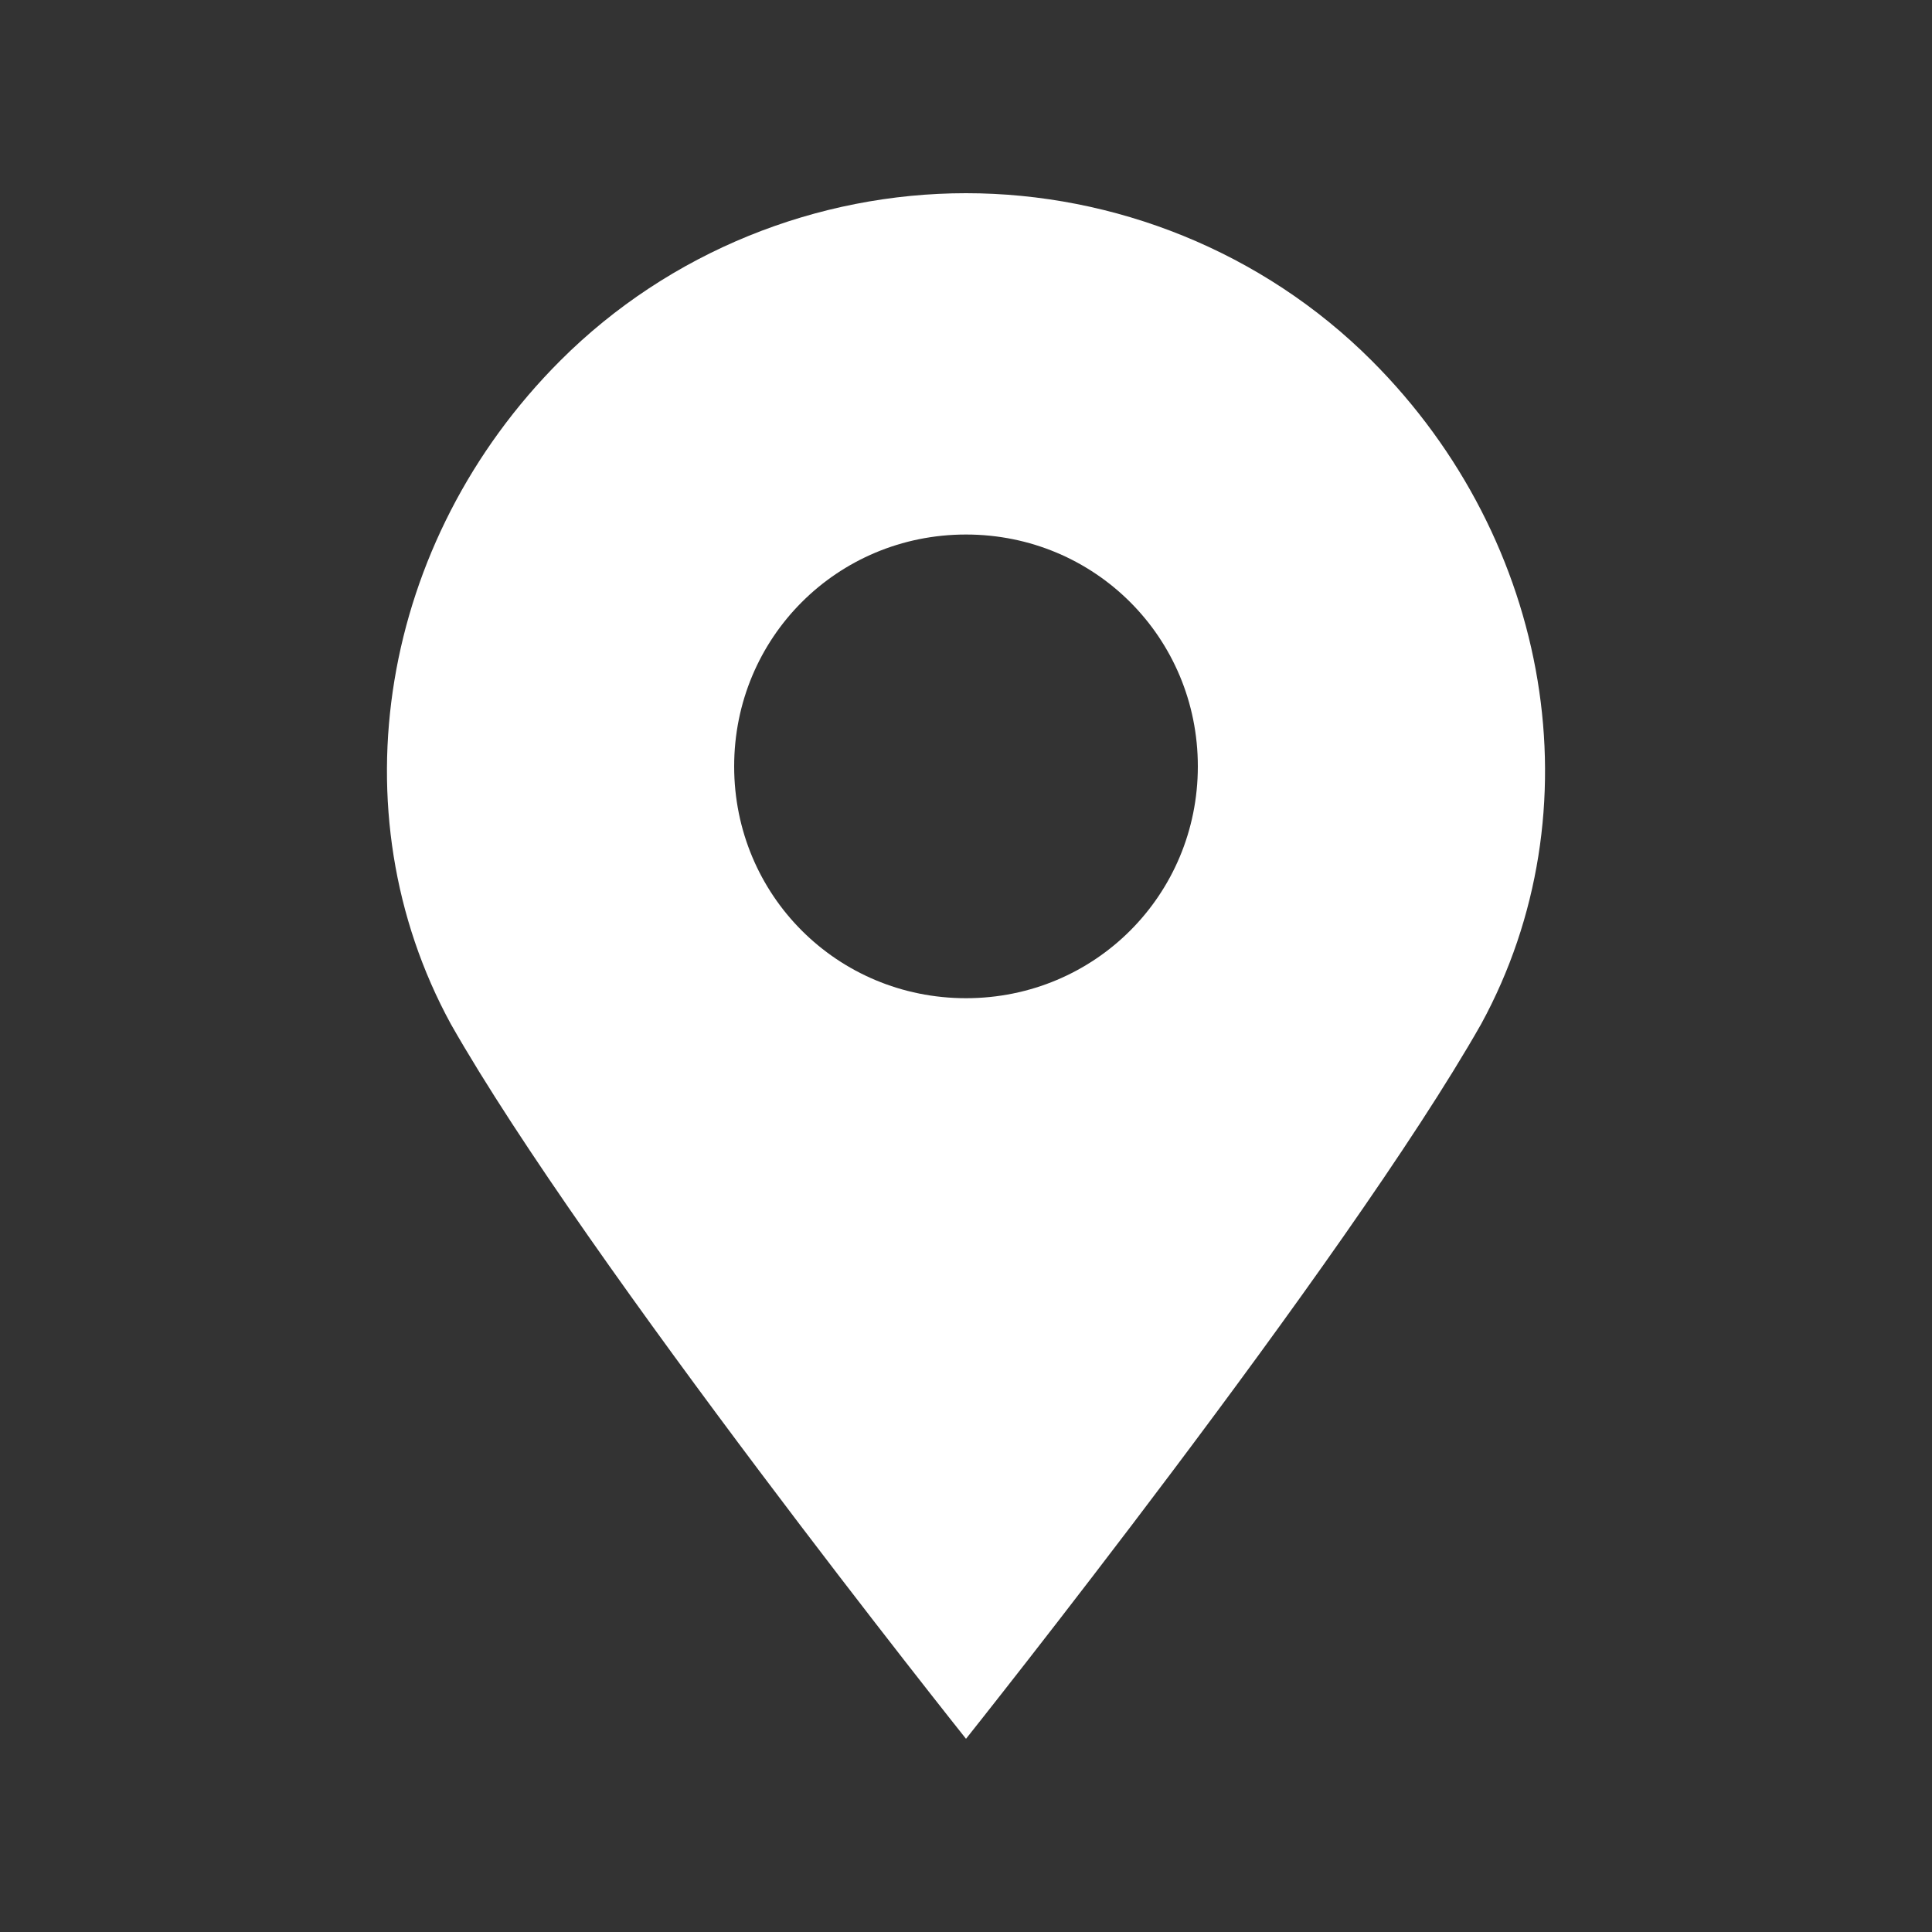 <?xml version="1.0" encoding="UTF-8"?>
<svg id="_レイヤー_2" data-name="レイヤー_2" xmlns="http://www.w3.org/2000/svg" version="1.1" viewBox="0 0 30 30">
  <rect x="0" y="0" width="30" height="30" fill="#333333" stroke="none"/>
  <!-- Generator: Adobe Illustrator 29.6.1, SVG Export Plug-In . SVG Version: 2.1.1 Build 9)  -->
  <defs>
    <style>
      .st0 {
        fill: #fff;
      }
    </style>
  </defs>
  <path class="st0" d="M21.3,5.6c-1.7-1.7-4-2.6-6.3-2.6s-4.6.9-6.3,2.6c-2.8,2.8-3.5,7-1.7,10.3,2.1,3.7,8,11.1,8,11.1,0,0,5.9-7.4,8-11.1,1.8-3.3,1.1-7.5-1.7-10.3M15,15.5c-2,0-3.6-1.6-3.6-3.6s1.6-3.6,3.6-3.6,3.6,1.6,3.6,3.6-1.6,3.6-3.6,3.6"/>
</svg>